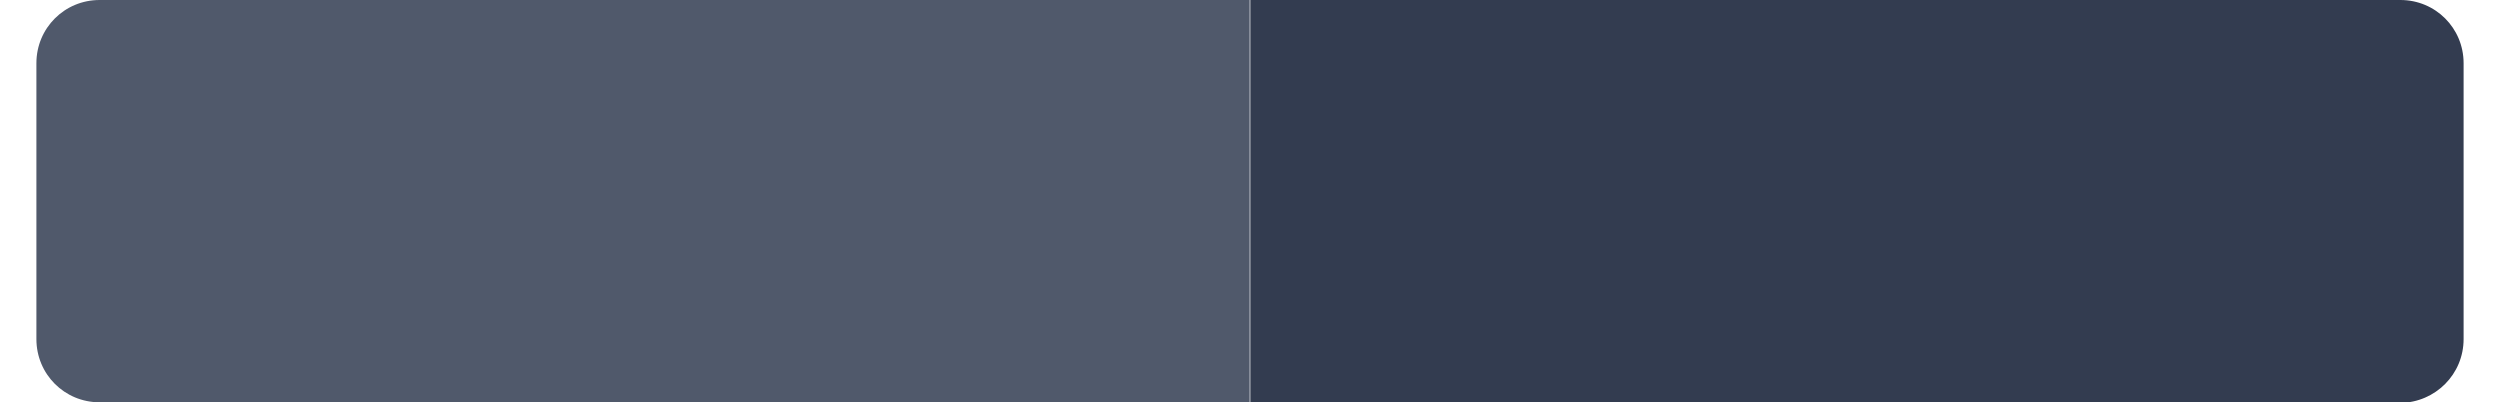 <svg enable-background="new 0 0 391.5 63" viewBox="0 0 391.5 63" xmlns="http://www.w3.org/2000/svg"><path d="m15.6 0c-5.5 0-9.9 4.4-9.9 9.9v43.2c0 5.5 4.4 9.9 9.9 9.9h180.1v-63z" fill="#50596b"/><path d="m385.8 53.1v-43.2c0-5.5-4.4-9.9-9.9-9.9h-180.1v63.1h180.1c5.5-.1 9.9-4.5 9.9-10z" fill="#333c50"/></svg>